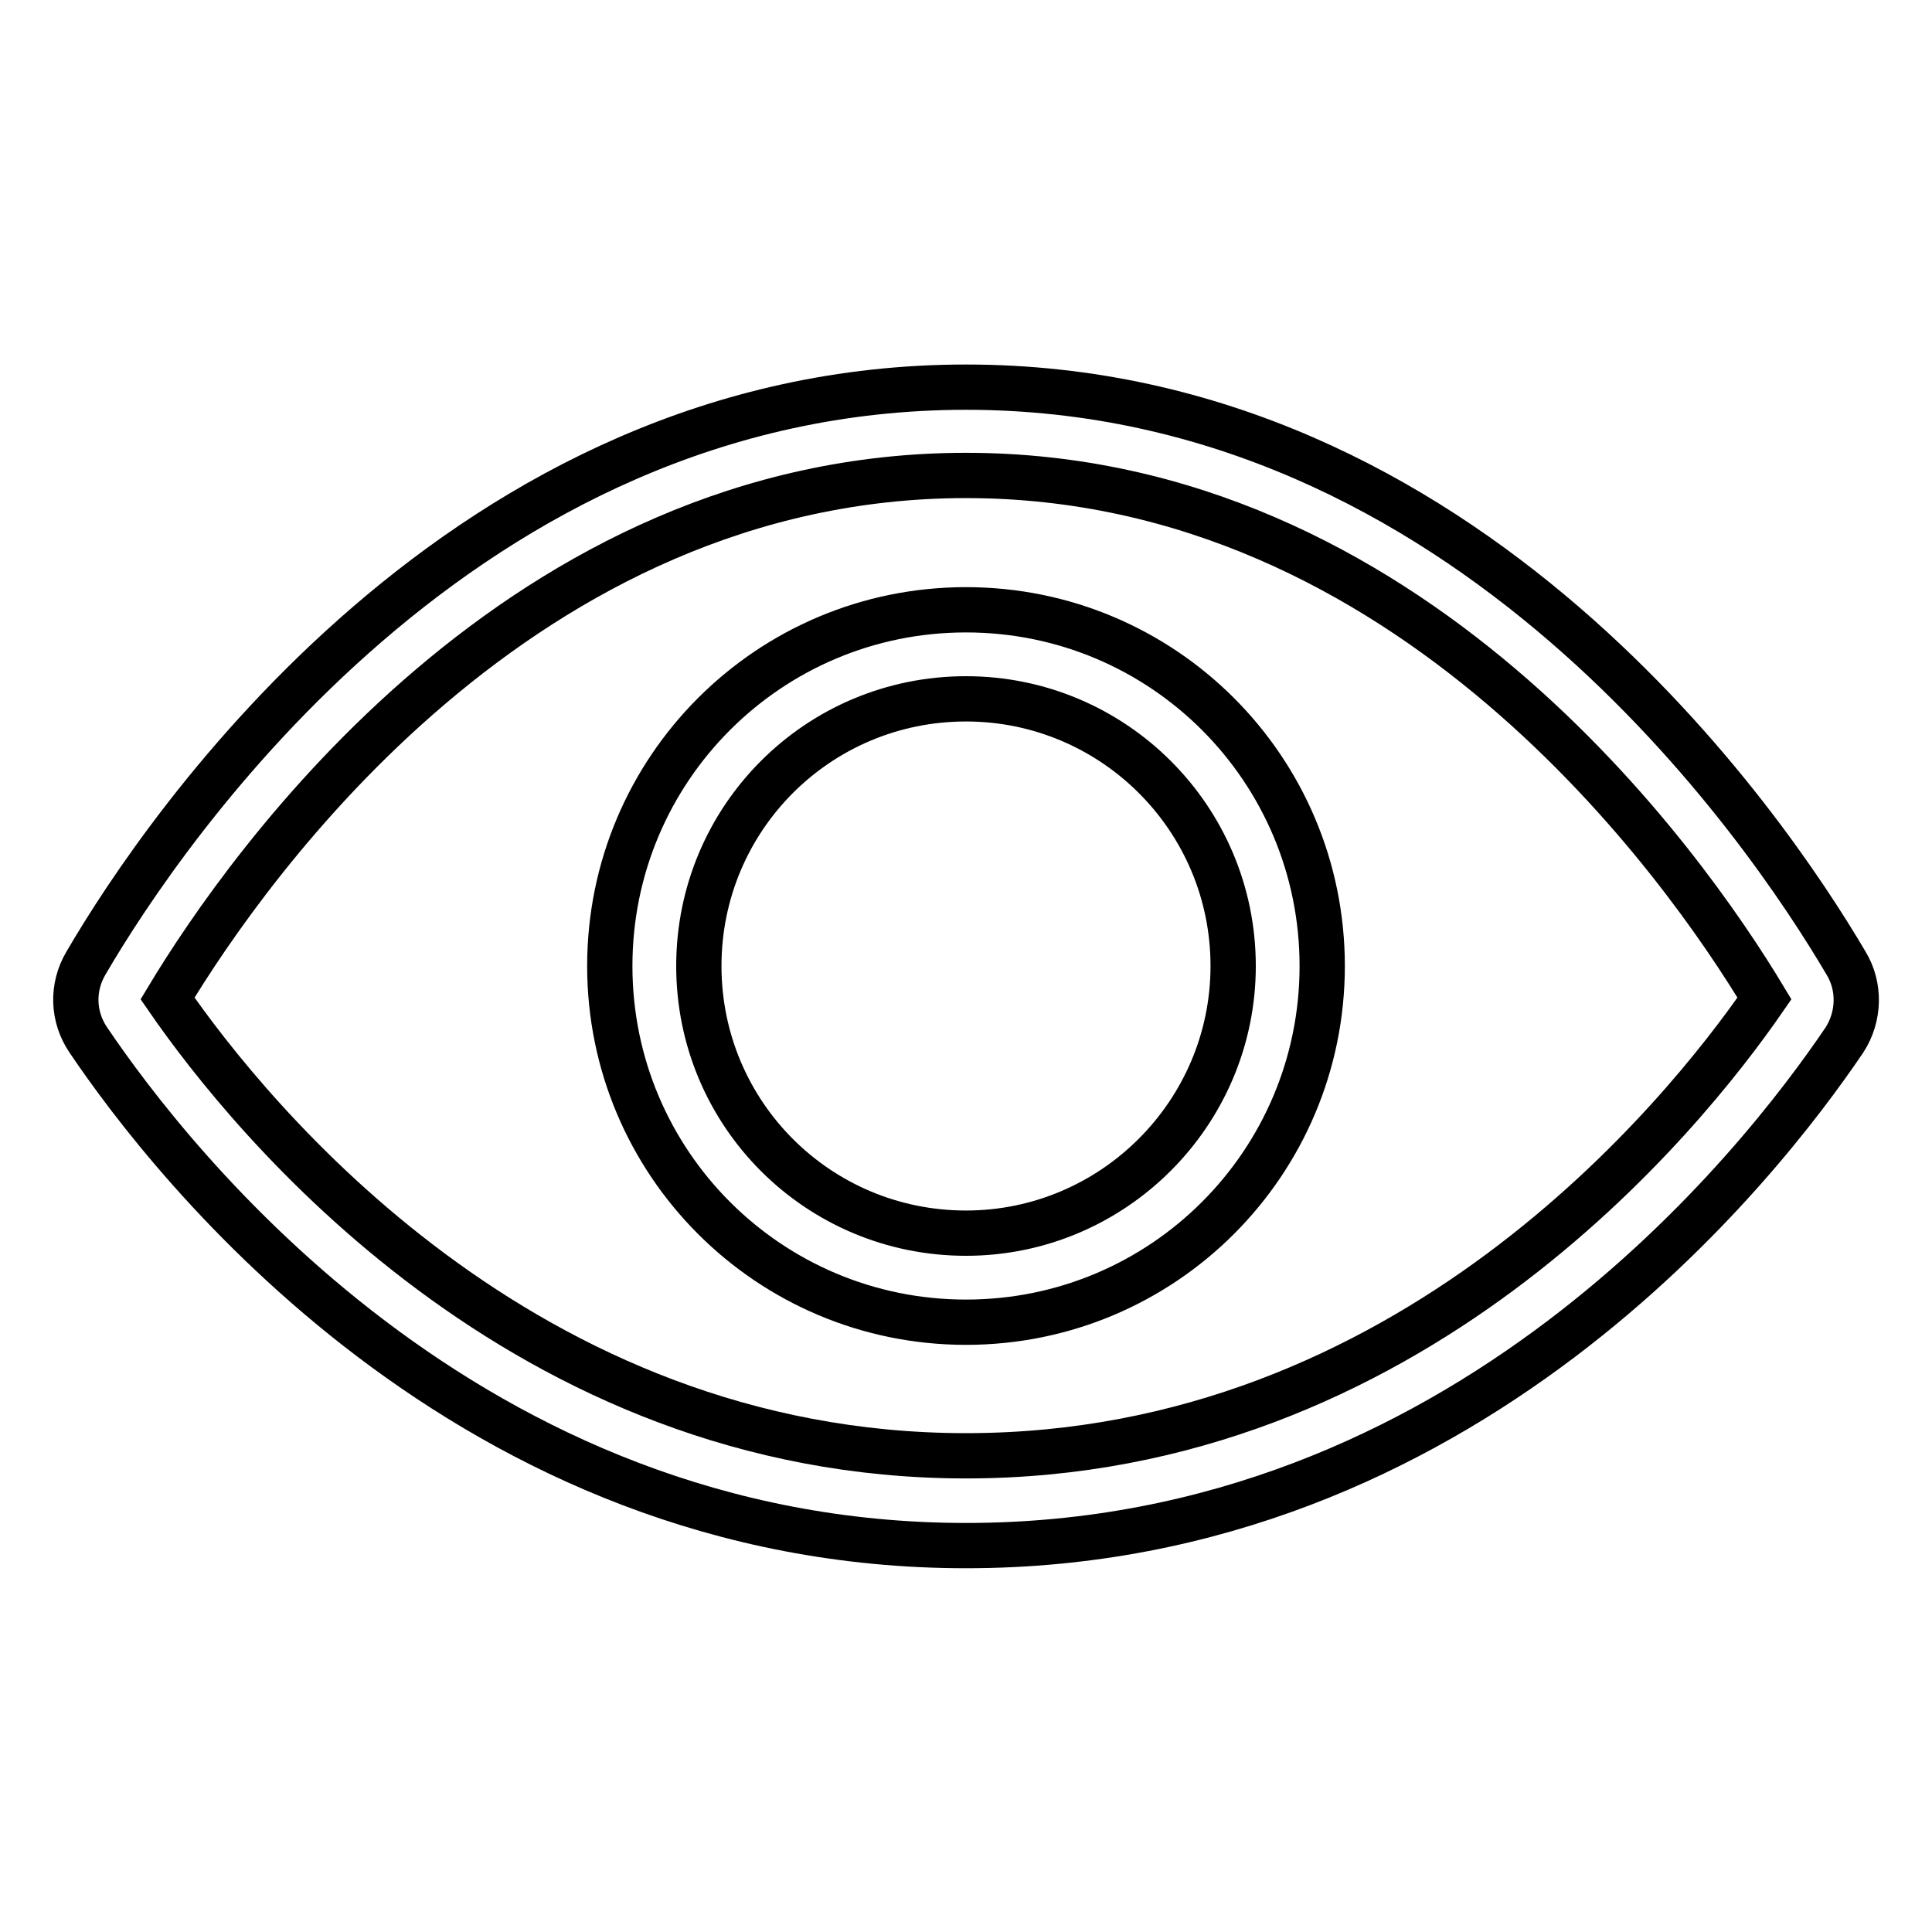 <?xml version="1.0" encoding="utf-8"?>
<!-- Svg Vector Icons : http://www.onlinewebfonts.com/icon -->
<!DOCTYPE svg PUBLIC "-//W3C//DTD SVG 1.1//EN" "http://www.w3.org/Graphics/SVG/1.1/DTD/svg11.dtd">
<svg version="1.1" xmlns="http://www.w3.org/2000/svg" xmlns:xlink="http://www.w3.org/1999/xlink" x="0px" y="0px" viewBox="0 0 256 256" enable-background="new 0 0 256 256" xml:space="preserve">
<g> <path stroke-width="6" fill-opacity="0" stroke="#000000"  d="M244.6,127.6c-10.6-18-50.1-76.3-116.6-76.3c-66.5,0-106.1,58.3-116.6,76.3c-1.9,3.2-1.8,7.1,0.3,10.2 c11,16.3,50.3,67,116.3,67c66.1,0,105.3-50.6,116.4-67C246.4,134.7,246.5,130.7,244.6,127.6z M128,192.9 c-58.7,0-94.9-44.8-105.8-60.6c10.7-17.8,47-69.3,105.8-69.3c58.8,0,95.1,51.5,105.8,69.3C222.9,148.1,186.7,192.9,128,192.9z  M128,80.8c-26.1,0-47.2,21.1-47.2,47.2c0,26.1,21.1,47.2,47.2,47.2c26.1,0,47.2-21.1,47.2-47.2l0,0 C175.2,101.9,154.1,80.8,128,80.8z M128,163.4c-19.6,0-35.4-15.8-35.4-35.4s15.8-35.4,35.4-35.4c19.5,0,35.4,15.8,35.4,35.4l0,0 C163.4,147.5,147.5,163.4,128,163.4z"/></g>
</svg>